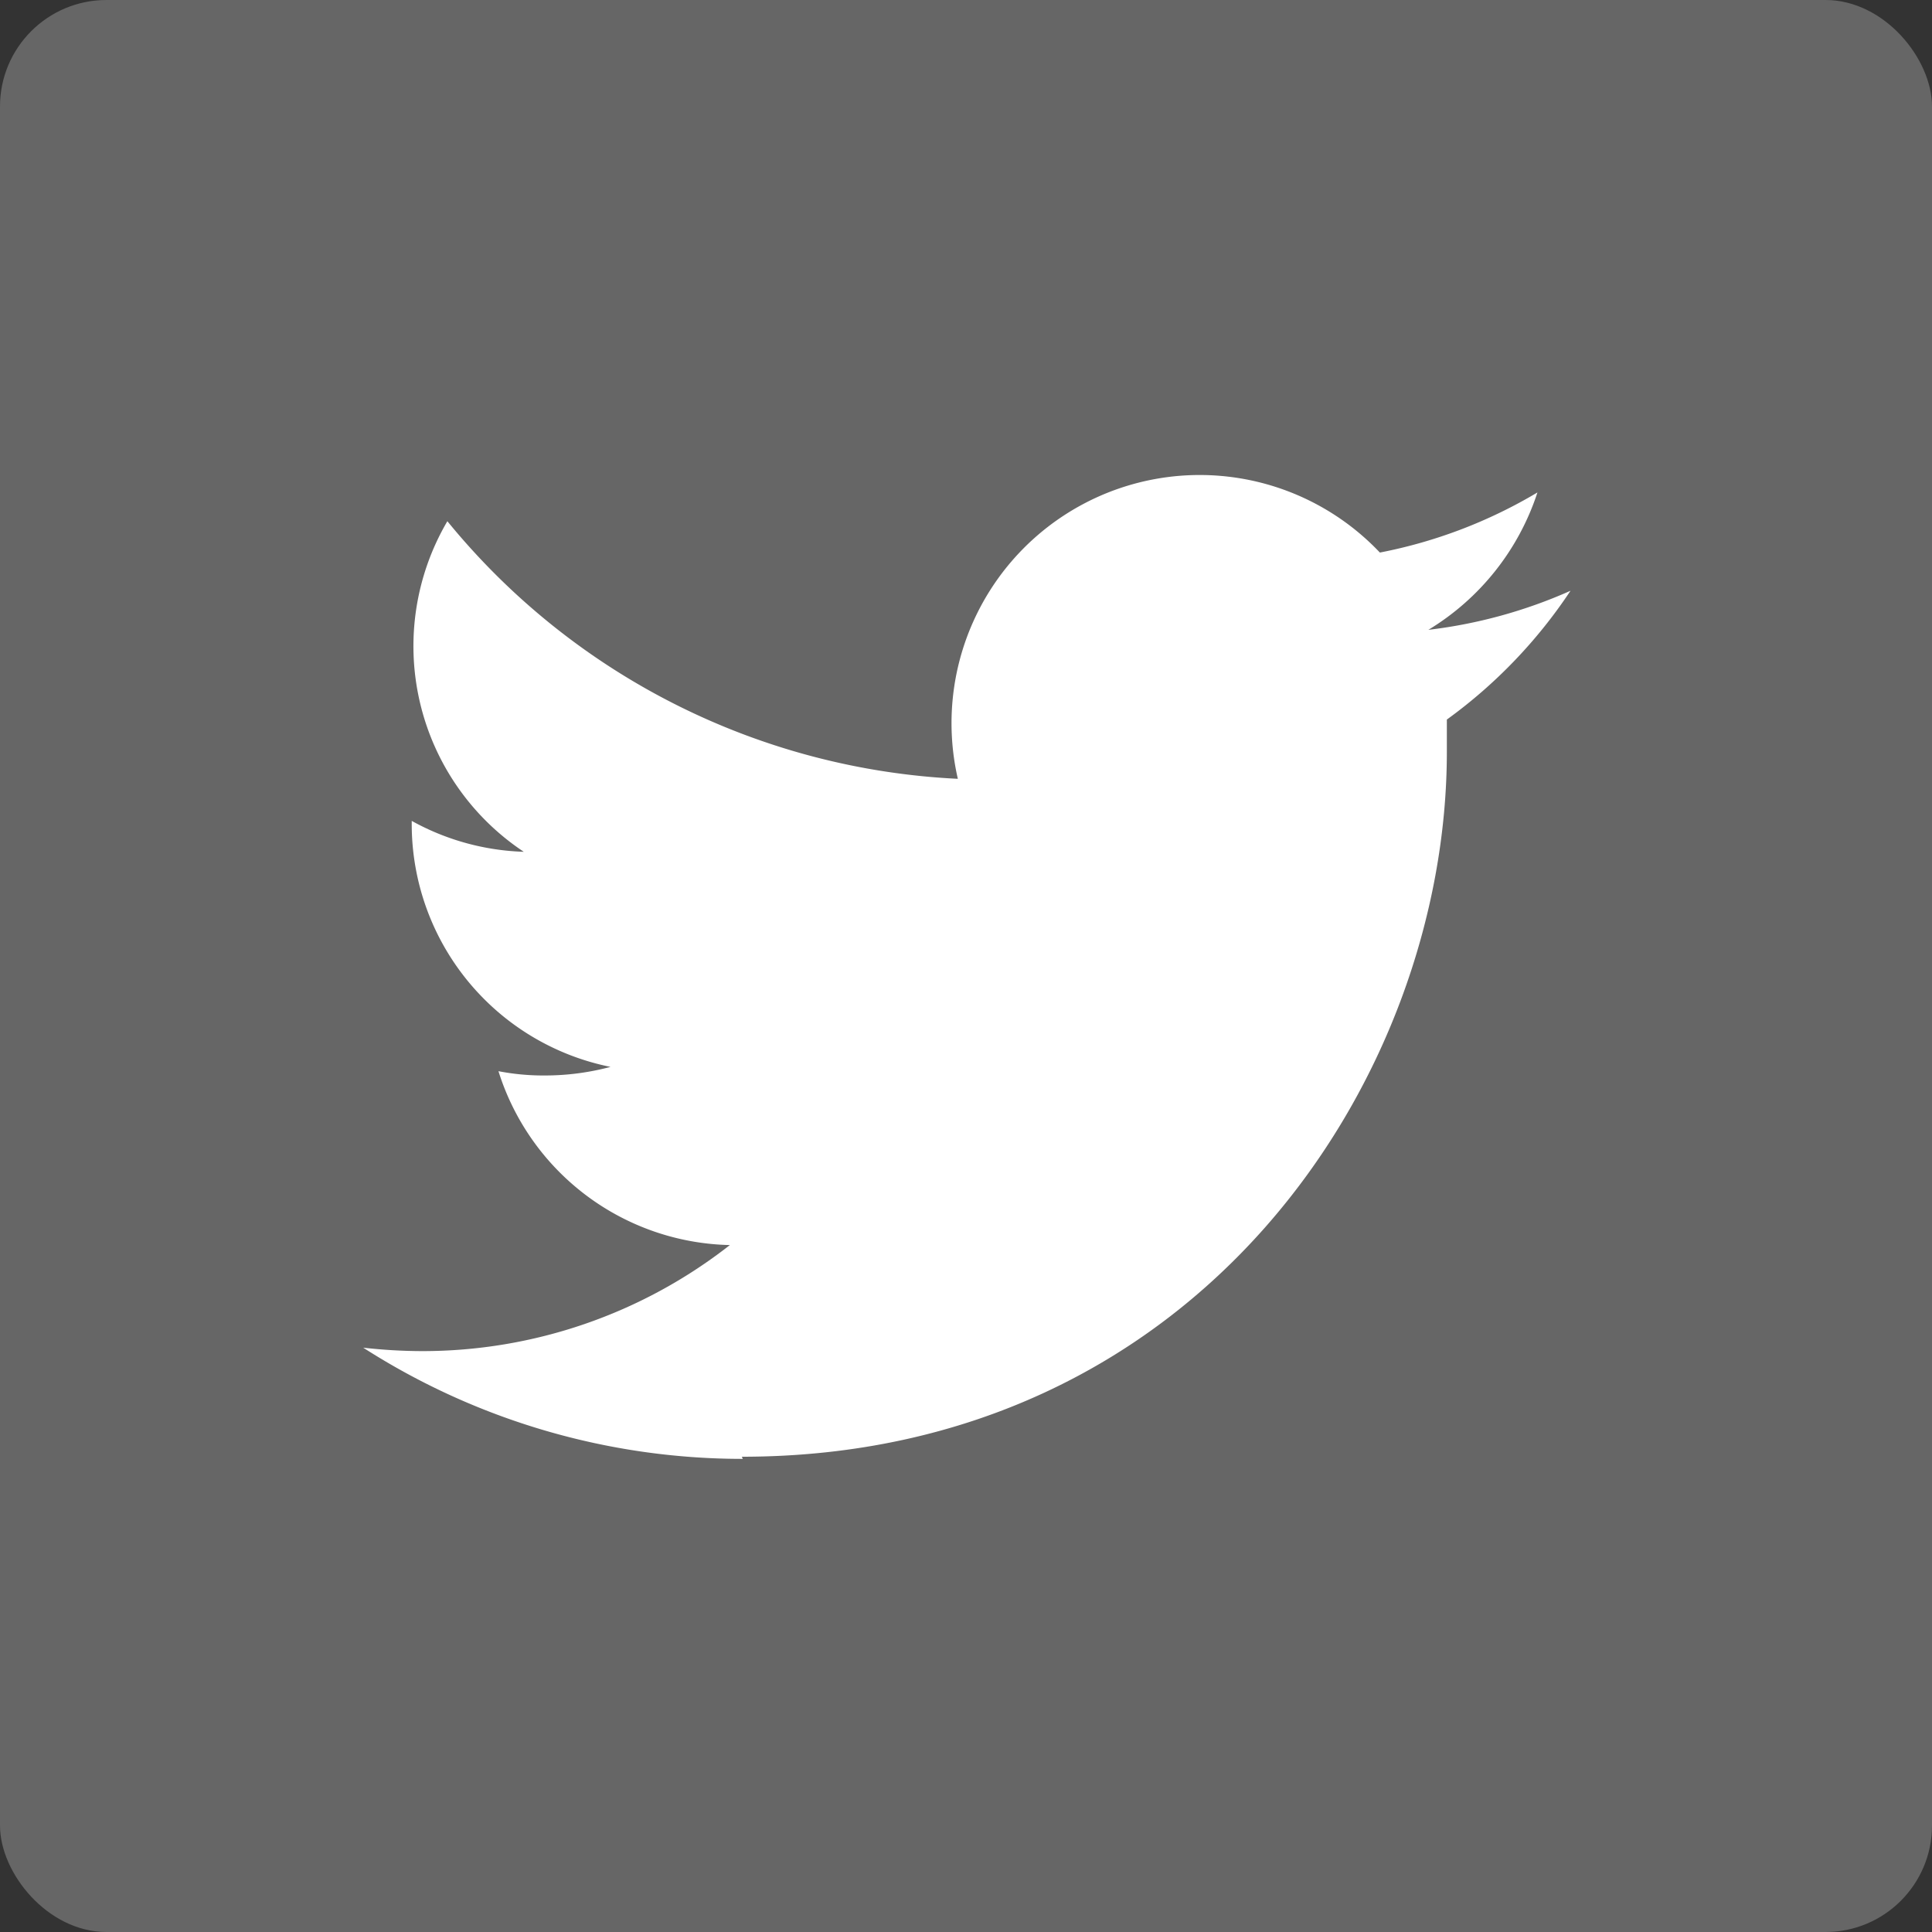 <svg xmlns="http://www.w3.org/2000/svg" width="45" height="45" viewBox="0 0 45 45"><rect x="0" y="0" width="45" height="45" fill="#333333" stroke="none"/><defs><style>.b5fee2e1-fd3f-4732-8111-6a3828663b7f{fill:#666;}.b9ac5f5c-6f14-4c16-bd65-04e82d459737{fill:#fff;}</style></defs><title>アセット 5</title><g id="e5b8d0a2-cbec-49bb-aa17-f672a7706fd9" data-name="レイヤー 2"><g id="ec8c79ff-8a8a-43ac-a654-1823b69ddd0b" data-name="text"><rect class="b5fee2e1-fd3f-4732-8111-6a3828663b7f" width="45" height="45" rx="2.48"/><path class="b9ac5f5c-6f14-4c16-bd65-04e82d459737" d="M17.28,33.93c10.62,0,16.42-8.79,16.42-16.42,0-.25,0-.5,0-.75a11.65,11.65,0,0,0,2.88-3,11.43,11.43,0,0,1-3.31.91,5.87,5.87,0,0,0,2.54-3.2,11.4,11.4,0,0,1-3.67,1.4,5.78,5.78,0,0,0-9.83,5.27,16.36,16.36,0,0,1-11.89-6,5.75,5.75,0,0,0,1.78,7.7,5.75,5.75,0,0,1-2.61-.72v.07a5.77,5.77,0,0,0,4.63,5.66,5.94,5.94,0,0,1-1.53.2,5.49,5.49,0,0,1-1.08-.1A5.78,5.78,0,0,0,17,29a11.61,11.61,0,0,1-7.17,2.47,12.44,12.44,0,0,1-1.37-.08,16.36,16.36,0,0,0,8.84,2.59"/></g></g></svg>